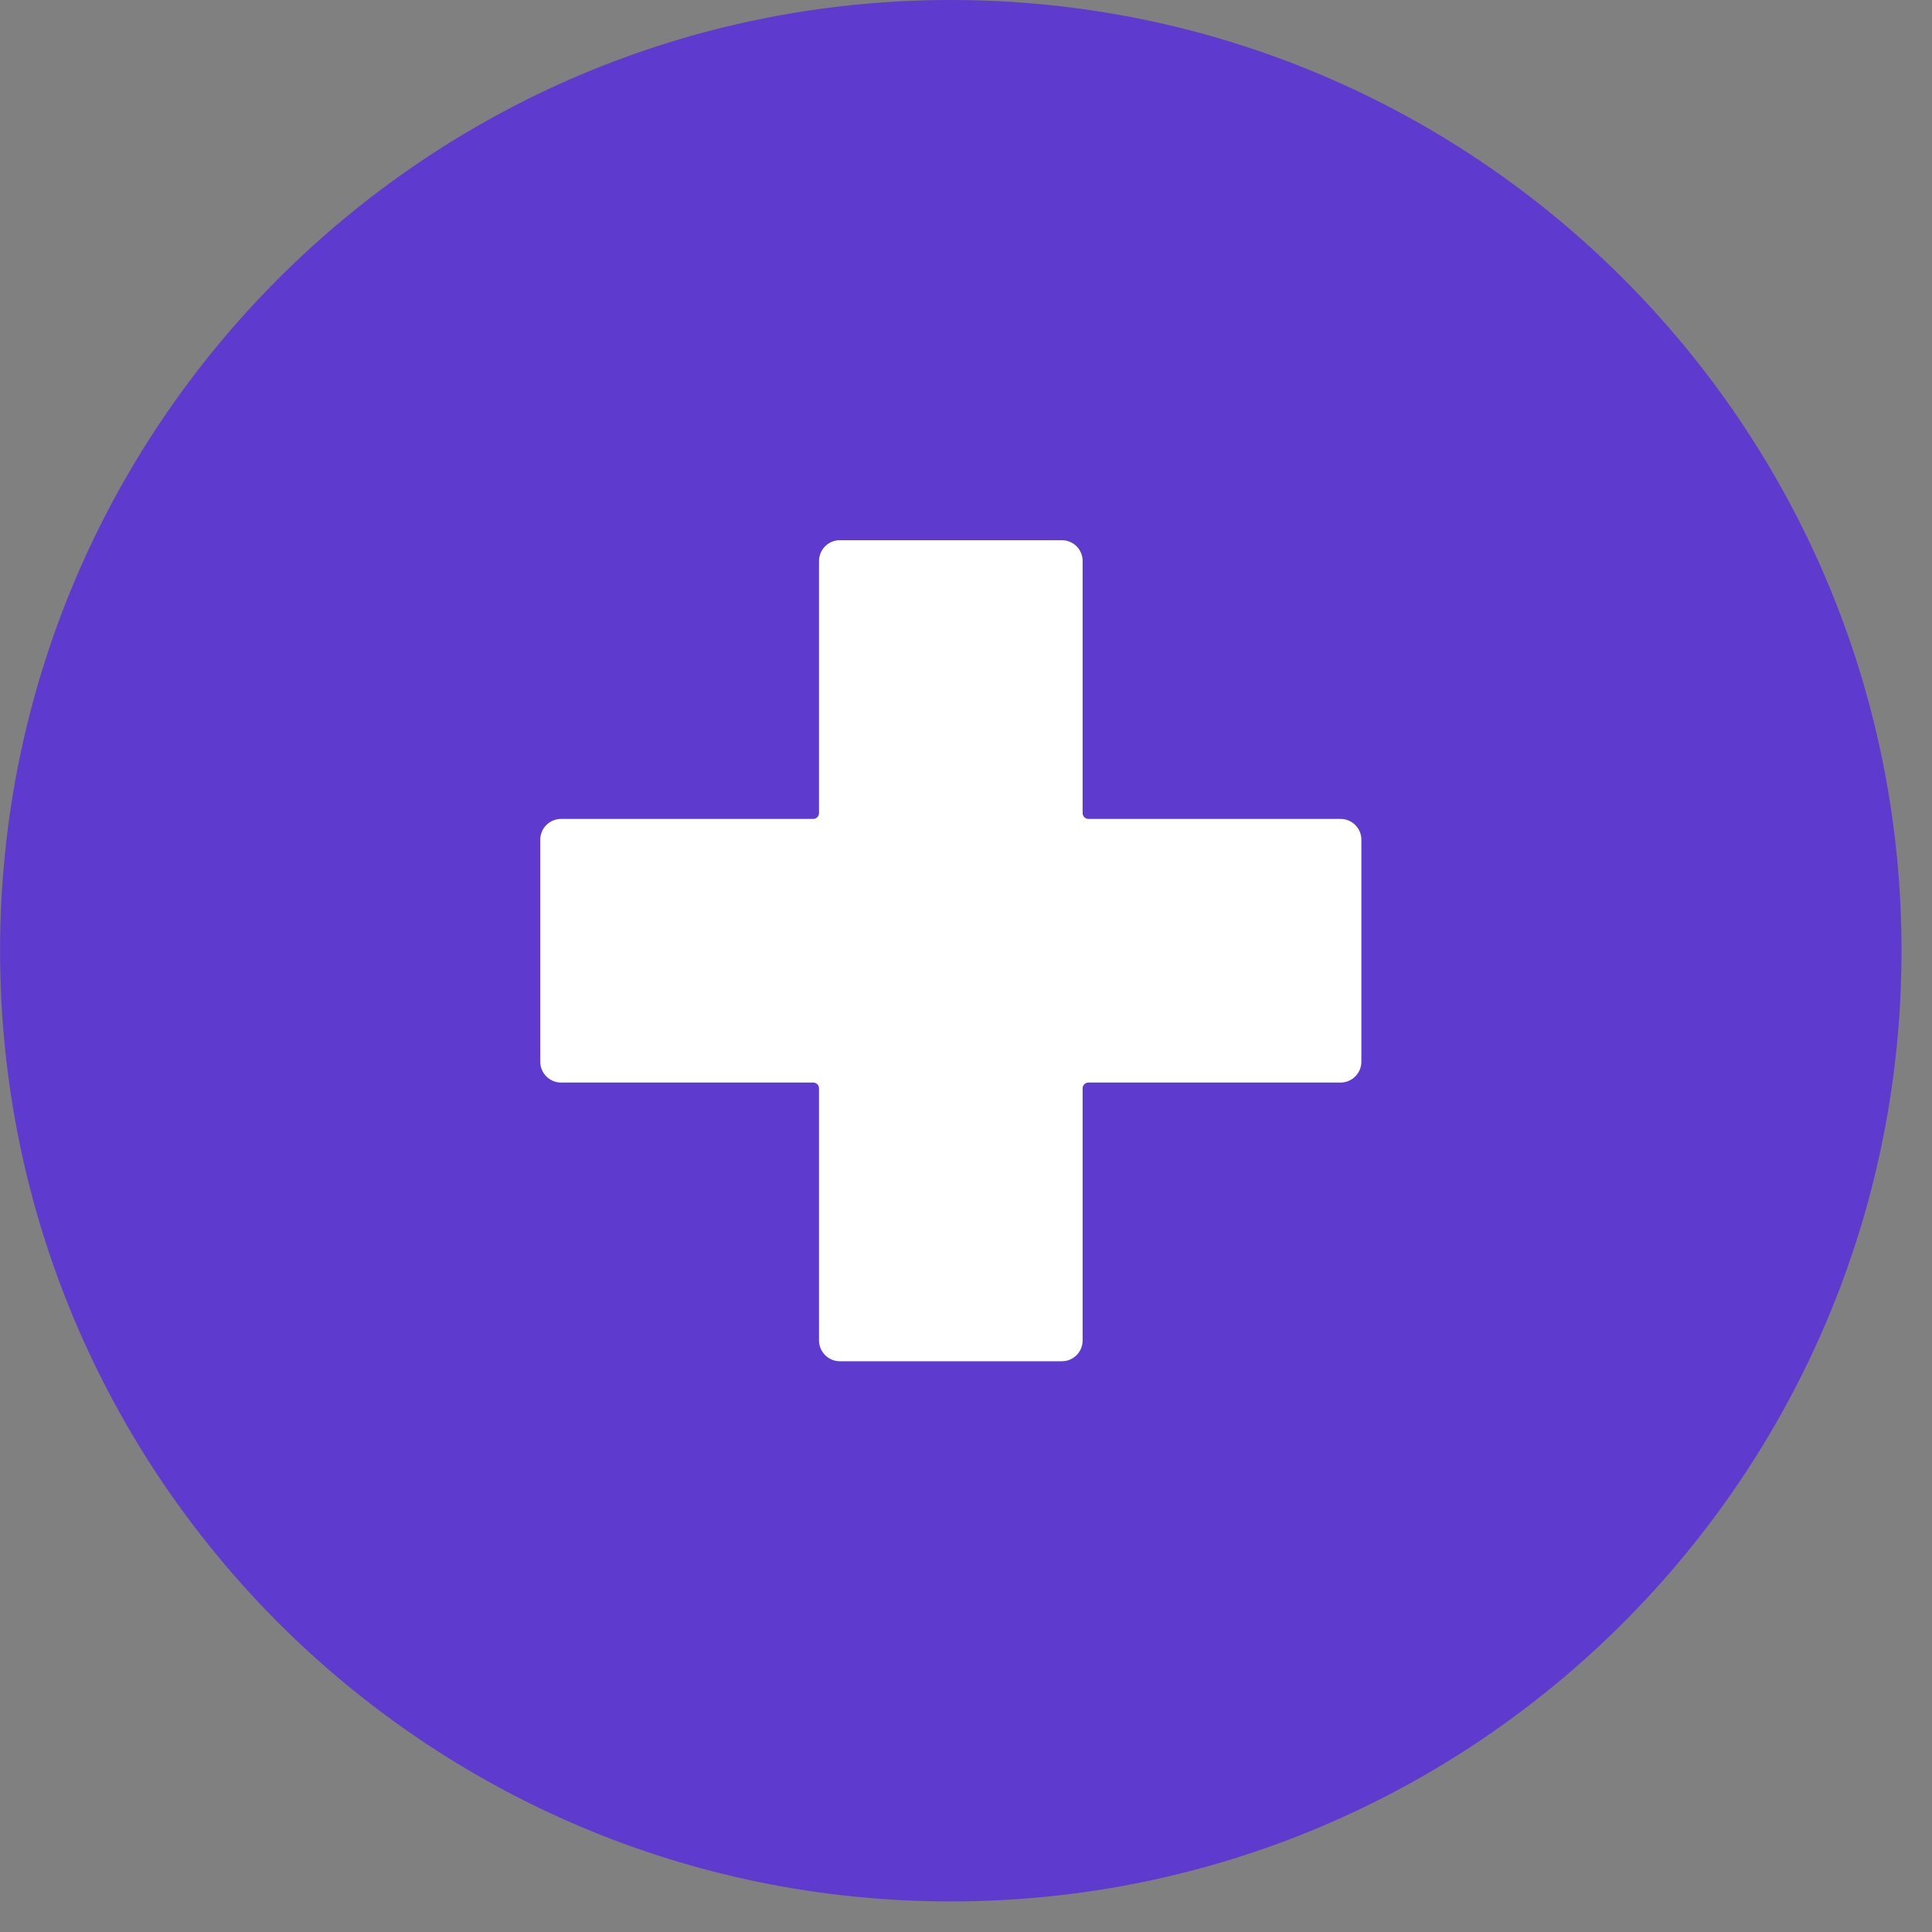 <?xml version="1.0" encoding="utf-8"?>
<svg xmlns="http://www.w3.org/2000/svg" fill="none" height="100%" overflow="visible" preserveAspectRatio="none" style="display: block;" viewBox="0 0 50 50" width="100%">
<rect x="0" y="0" width="50" height="50" fill="#808080" stroke="none"/>
<g clip-path="url(#clip0_0_2521)" id="add-11 2">
<g id="Layer 2">
<g id="Add">
<path d="M49.211 24.604C49.211 11.016 38.195 0 24.606 0C11.018 0 0.002 11.016 0.002 24.604C0.002 38.193 11.018 49.209 24.606 49.209C38.195 49.209 49.211 38.193 49.211 24.604Z" fill="#5E3ACE" id="background"/>
<path d="M35.232 21.73V27.479C35.232 27.621 35.175 27.758 35.074 27.858C34.974 27.959 34.837 28.016 34.695 28.016H28.169C28.129 28.016 28.091 28.032 28.062 28.06C28.034 28.088 28.018 28.127 28.018 28.167V34.692C28.018 34.835 27.962 34.971 27.861 35.072C27.76 35.173 27.624 35.229 27.481 35.229H21.736C21.593 35.229 21.456 35.173 21.355 35.072C21.254 34.971 21.197 34.835 21.196 34.692V28.167C21.196 28.127 21.18 28.088 21.152 28.06C21.123 28.032 21.085 28.016 21.045 28.016H14.519C14.377 28.016 14.24 27.959 14.14 27.858C14.039 27.758 13.982 27.621 13.982 27.479V21.73C13.982 21.588 14.039 21.451 14.14 21.351C14.24 21.25 14.377 21.194 14.519 21.194H21.045C21.085 21.194 21.123 21.178 21.152 21.149C21.18 21.121 21.196 21.083 21.196 21.043V14.517C21.197 14.374 21.254 14.238 21.355 14.137C21.456 14.036 21.593 13.98 21.736 13.98H27.481C27.624 13.98 27.76 14.037 27.861 14.137C27.962 14.238 28.018 14.374 28.018 14.517V21.043C28.018 21.083 28.034 21.121 28.062 21.149C28.091 21.178 28.129 21.194 28.169 21.194H34.695C34.837 21.194 34.974 21.25 35.074 21.351C35.175 21.451 35.232 21.588 35.232 21.73Z" fill="white" id="icon"/>
</g>
</g>
</g>
<defs>
<clipPath id="clip0_0_2521">
<rect fill="white" height="49.209" width="49.209"/>
</clipPath>
</defs>
</svg>